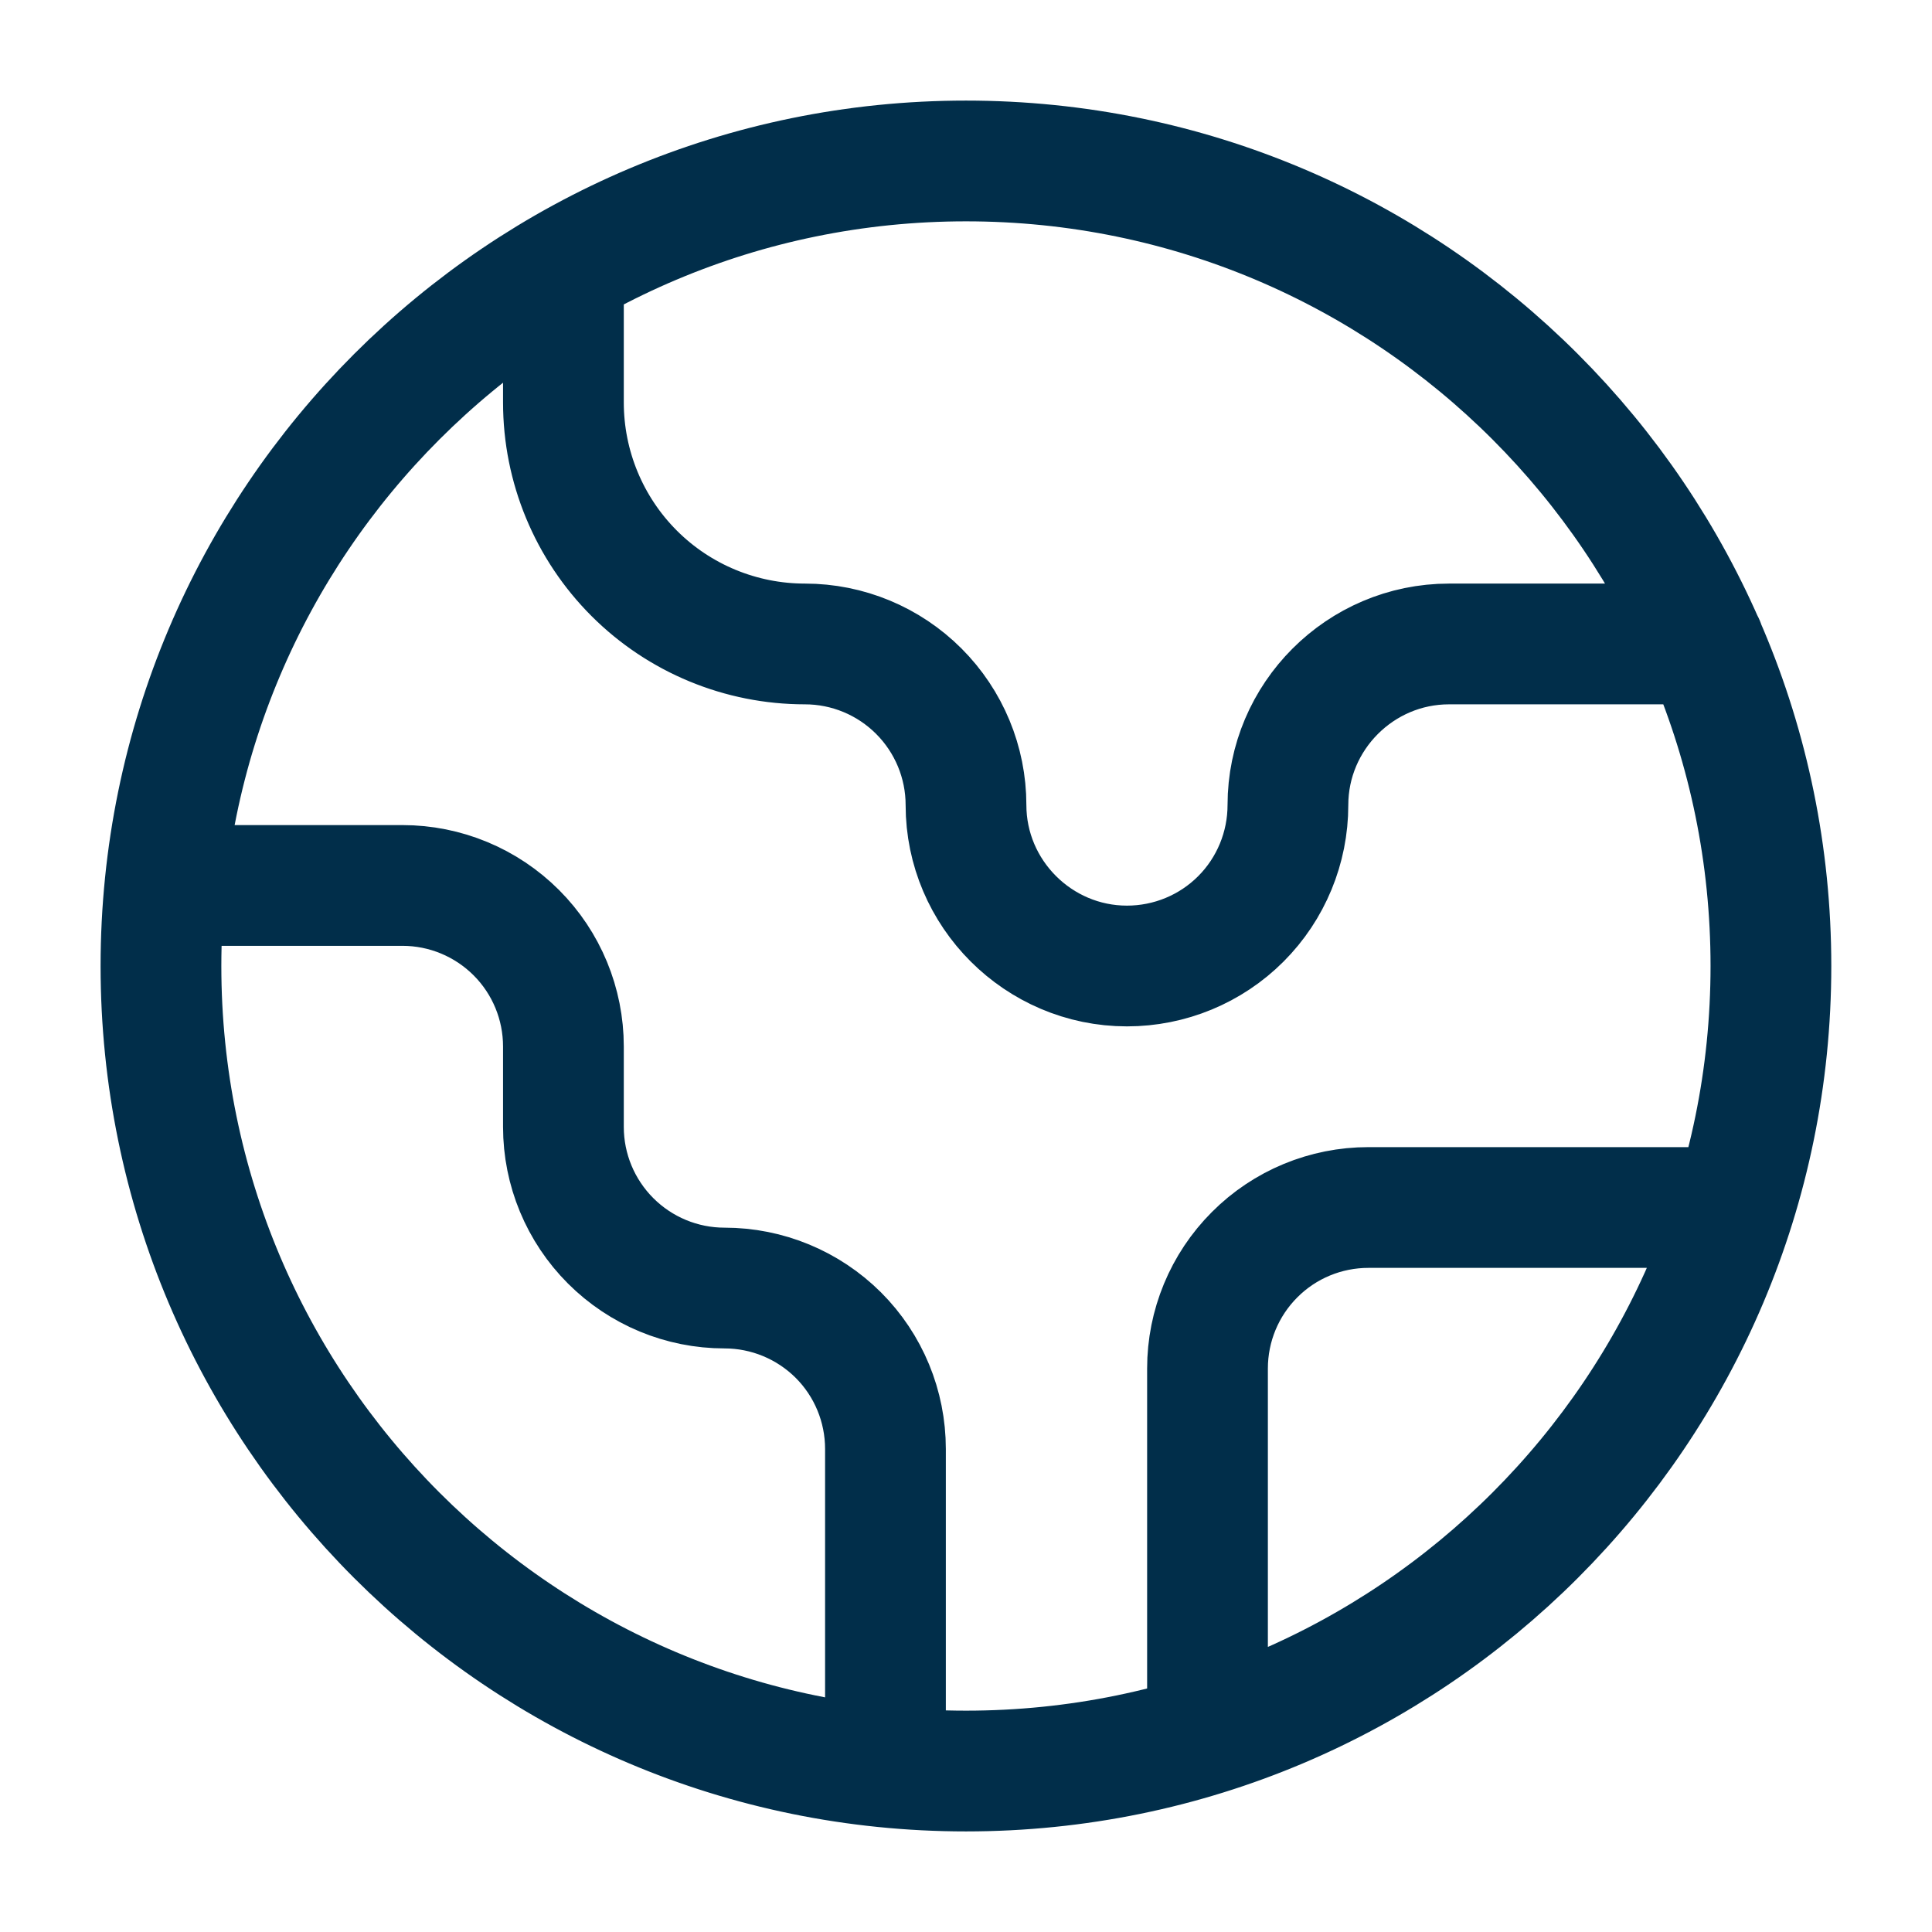 <svg width="16" height="16" viewBox="0 0 16 16" fill="none" xmlns="http://www.w3.org/2000/svg">
<g id="globe-2" clip-path="url(#clip0_5826_31397)">
<path id="Vector" d="M14.36 10H11.333C10.979 10 10.64 10.14 10.39 10.391C10.14 10.641 10 10.98 10 11.333V14.36M4.666 2.227V3.333C4.666 3.864 4.877 4.373 5.252 4.748C5.627 5.123 6.136 5.333 6.666 5.333C7.02 5.333 7.359 5.474 7.609 5.724C7.859 5.974 8 6.313 8 6.667C8 7.4 8.6 8 9.333 8C9.687 8 10.026 7.86 10.276 7.61C10.526 7.36 10.666 7.02 10.666 6.667C10.666 5.933 11.266 5.333 12 5.333H14.113M7.333 14.633V12C7.333 11.646 7.193 11.307 6.943 11.057C6.692 10.807 6.353 10.667 6 10.667C5.646 10.667 5.307 10.526 5.057 10.276C4.807 10.026 4.666 9.687 4.666 9.333V8.667C4.666 8.313 4.526 7.974 4.276 7.724C4.026 7.474 3.687 7.333 3.333 7.333H1.366M14.666 8C14.666 11.682 11.682 14.667 8 14.667C4.318 14.667 1.333 11.682 1.333 8C1.333 4.318 4.318 1.333 8 1.333C11.682 1.333 14.666 4.318 14.666 8Z" stroke="#012E4A" stroke-linecap="round" stroke-linejoin="round"/>
</g>
<defs>
<clipPath id="clip0_5826_31397">
<rect width="16" height="16" fill="white"/>
</clipPath>
</defs>
</svg>

